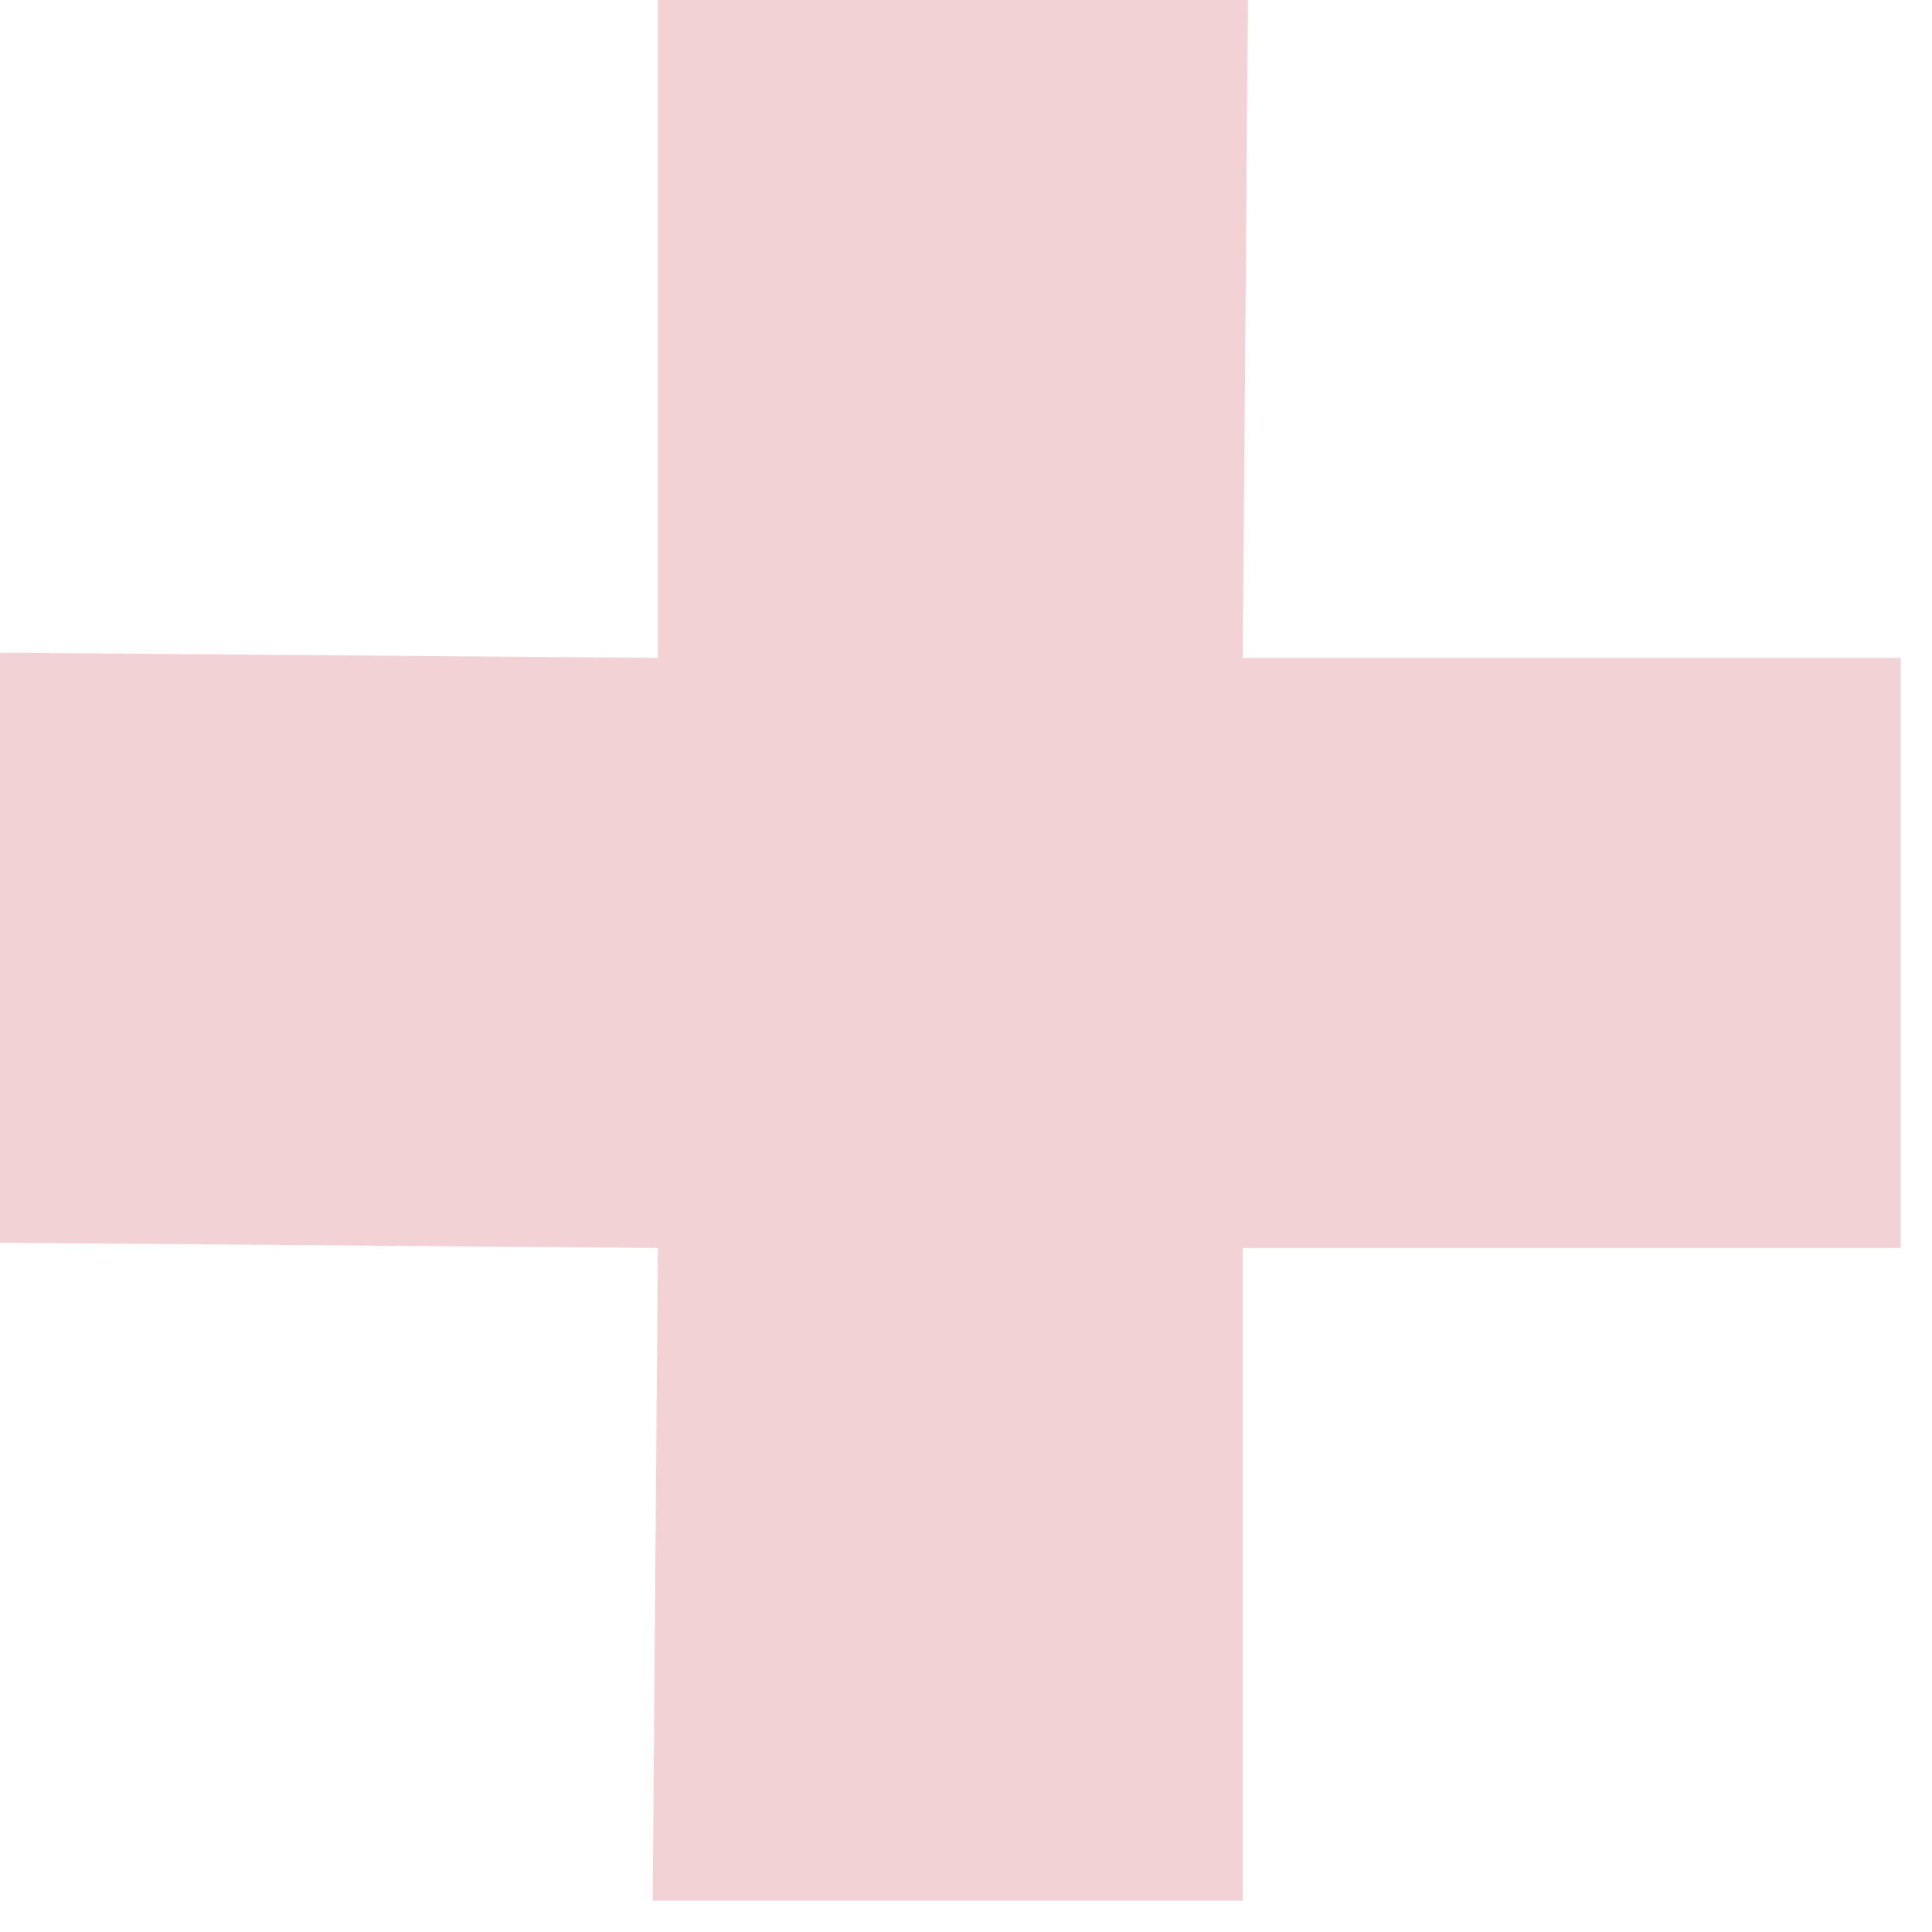 <svg version="1.2" xmlns="http://www.w3.org/2000/svg" viewBox="0 0 37 37" width="37" height="37"><style>.a{opacity:.2;fill:#bf1e2e}</style><path class="a" d="m36.4 12.6h-12.6l0.1-12.6h-11.3v12.6l-12.6-0.1v11.3l12.6 0.1-0.1 12.5h11.3v-12.5h12.6z"/></svg>